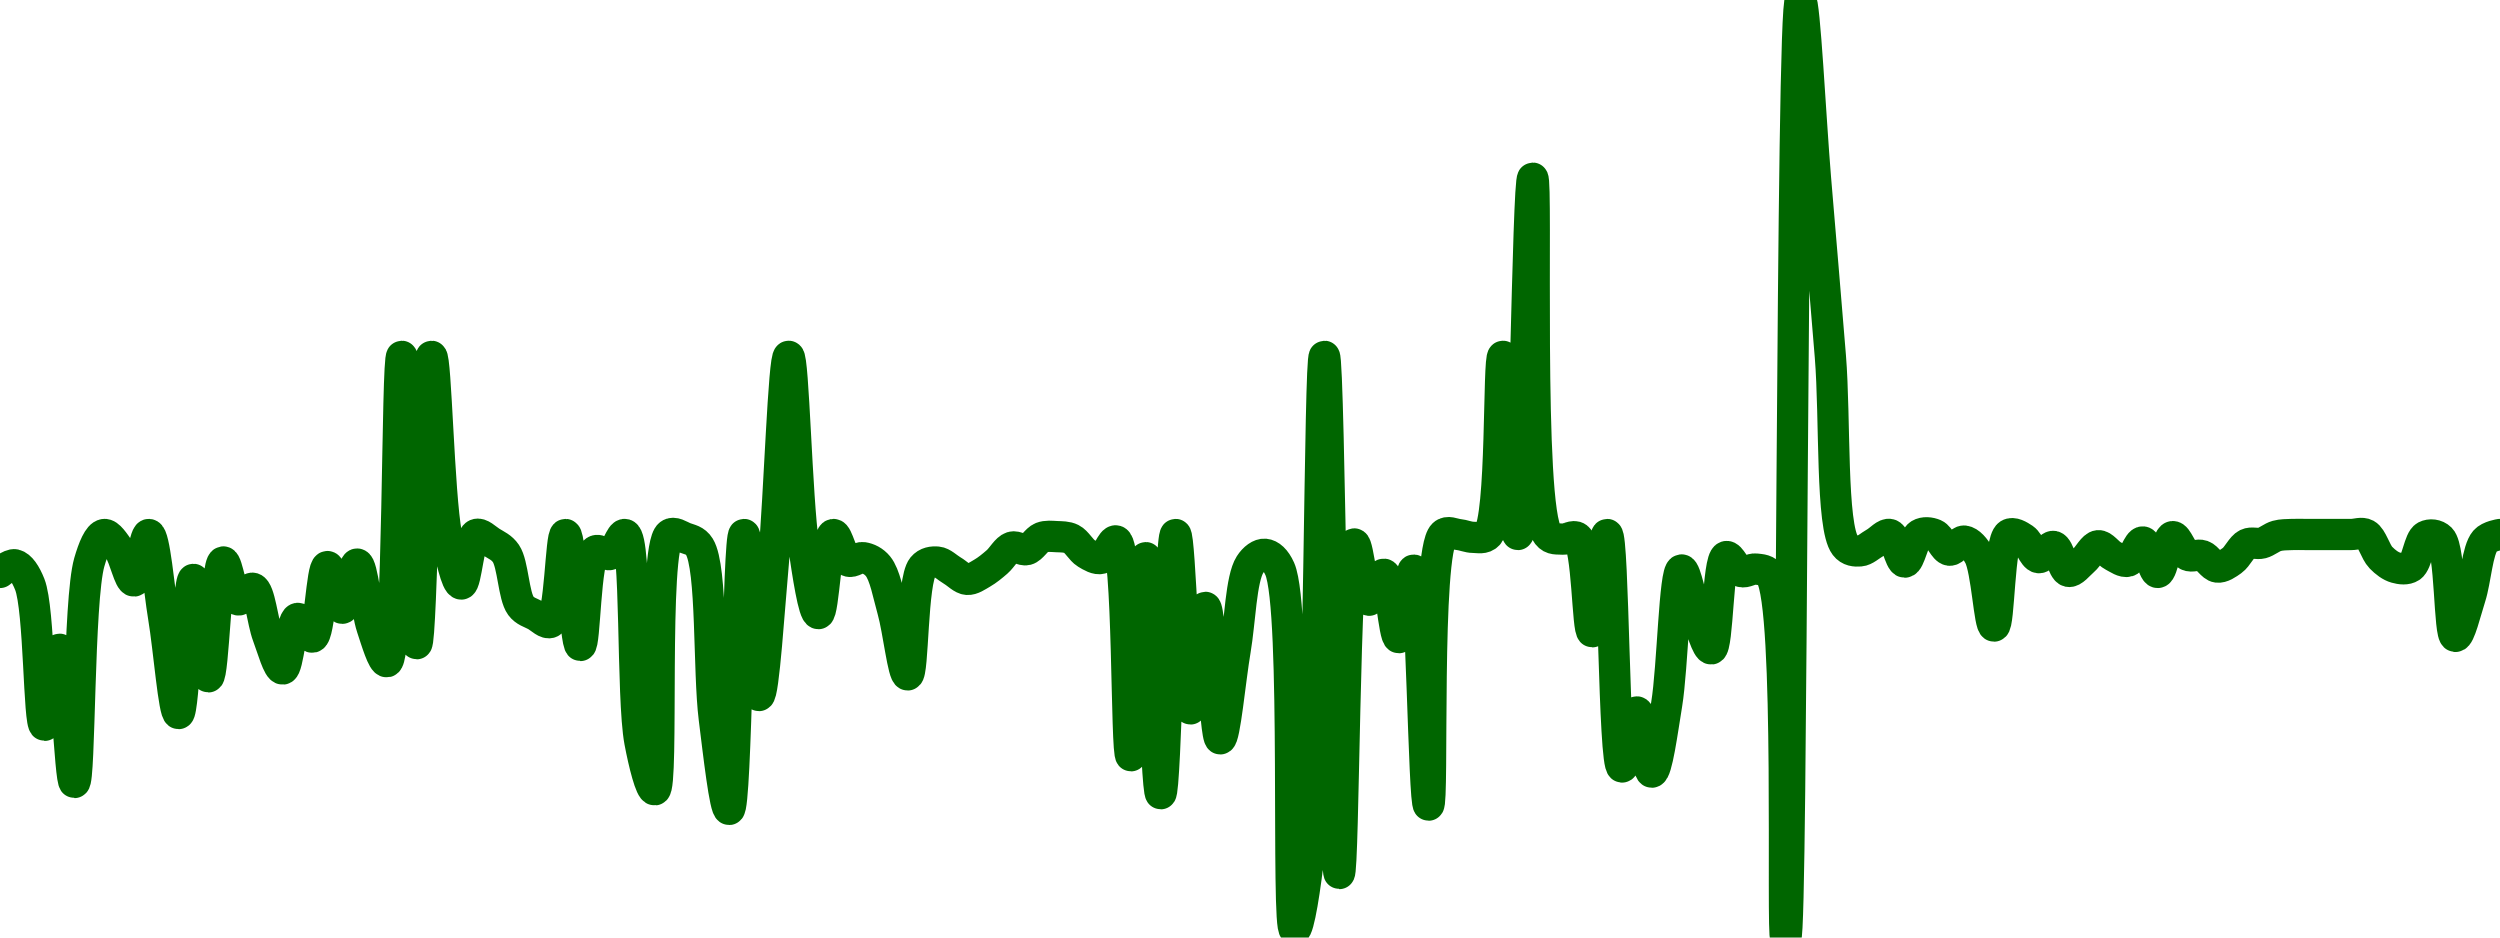 <!-- series7d: [{"tick_date":"2025-10-12 09:00:00","close":"0.999787"},{"tick_date":"2025-10-12 10:00:00","close":"0.99983"},{"tick_date":"2025-10-12 11:00:00","close":"0.99972"},{"tick_date":"2025-10-12 12:00:00","close":"0.998929"},{"tick_date":"2025-10-12 13:00:00","close":"0.999356"},{"tick_date":"2025-10-12 14:00:00","close":"0.998608"},{"tick_date":"2025-10-12 15:00:00","close":"0.999844"},{"tick_date":"2025-10-12 16:00:00","close":"1"},{"tick_date":"2025-10-12 17:00:00","close":"0.999916"},{"tick_date":"2025-10-12 18:00:00","close":"0.999739"},{"tick_date":"2025-10-12 19:00:00","close":"1"},{"tick_date":"2025-10-12 20:00:00","close":"0.999534"},{"tick_date":"2025-10-12 21:00:00","close":"0.998995"},{"tick_date":"2025-10-12 22:00:00","close":"0.999748"},{"tick_date":"2025-10-12 23:00:00","close":"0.999201"},{"tick_date":"2025-10-13 00:00:00","close":"0.999846"},{"tick_date":"2025-10-13 01:00:00","close":"0.999633"},{"tick_date":"2025-10-13 02:00:00","close":"0.999698"},{"tick_date":"2025-10-13 03:00:00","close":"0.999431"},{"tick_date":"2025-10-13 04:00:00","close":"0.999245"},{"tick_date":"2025-10-13 05:00:00","close":"0.999529"},{"tick_date":"2025-10-13 06:00:00","close":"0.999424"},{"tick_date":"2025-10-13 07:00:00","close":"0.99982"},{"tick_date":"2025-10-13 08:00:00","close":"0.999586"},{"tick_date":"2025-10-13 09:00:00","close":"0.999834"},{"tick_date":"2025-10-13 10:00:00","close":"0.999478"},{"tick_date":"2025-10-13 11:00:00","close":"0.999286"},{"tick_date":"2025-10-13 12:00:00","close":"1.001"},{"tick_date":"2025-10-13 13:00:00","close":"0.999387"},{"tick_date":"2025-10-13 14:00:00","close":"1.001"},{"tick_date":"2025-10-13 15:00:00","close":"1"},{"tick_date":"2025-10-13 16:00:00","close":"0.999722"},{"tick_date":"2025-10-13 17:00:00","close":"1"},{"tick_date":"2025-10-13 18:00:00","close":"0.999958"},{"tick_date":"2025-10-13 19:00:00","close":"0.999893"},{"tick_date":"2025-10-13 20:00:00","close":"0.9996"},{"tick_date":"2025-10-13 21:00:00","close":"0.999546"},{"tick_date":"2025-10-13 22:00:00","close":"0.999507"},{"tick_date":"2025-10-13 23:00:00","close":"1"},{"tick_date":"2025-10-14 00:00:00","close":"0.999377"},{"tick_date":"2025-10-14 01:00:00","close":"0.999907"},{"tick_date":"2025-10-14 02:00:00","close":"0.999888"},{"tick_date":"2025-10-14 03:00:00","close":"1"},{"tick_date":"2025-10-14 04:00:00","close":"0.998837"},{"tick_date":"2025-10-14 05:00:00","close":"0.998567"},{"tick_date":"2025-10-14 06:00:00","close":"1"},{"tick_date":"2025-10-14 07:00:00","close":"0.999982"},{"tick_date":"2025-10-14 08:00:00","close":"0.999931"},{"tick_date":"2025-10-14 09:00:00","close":"0.998967"},{"tick_date":"2025-10-14 10:00:00","close":"0.998457"},{"tick_date":"2025-10-14 11:00:00","close":"1"},{"tick_date":"2025-10-14 12:00:00","close":"0.999096"},{"tick_date":"2025-10-14 13:00:00","close":"0.999876"},{"tick_date":"2025-10-14 14:00:00","close":"1.001"},{"tick_date":"2025-10-14 15:00:00","close":"0.999939"},{"tick_date":"2025-10-14 16:00:00","close":"0.999556"},{"tick_date":"2025-10-14 17:00:00","close":"1"},{"tick_date":"2025-10-14 18:00:00","close":"0.999851"},{"tick_date":"2025-10-14 19:00:00","close":"0.99987"},{"tick_date":"2025-10-14 20:00:00","close":"0.999822"},{"tick_date":"2025-10-14 21:00:00","close":"0.999573"},{"tick_date":"2025-10-14 22:00:00","close":"0.999212"},{"tick_date":"2025-10-14 23:00:00","close":"0.999816"},{"tick_date":"2025-10-15 00:00:00","close":"0.999845"},{"tick_date":"2025-10-15 01:00:00","close":"0.999797"},{"tick_date":"2025-10-15 02:00:00","close":"0.999748"},{"tick_date":"2025-10-15 03:00:00","close":"0.999783"},{"tick_date":"2025-10-15 04:00:00","close":"0.999846"},{"tick_date":"2025-10-15 05:00:00","close":"0.999929"},{"tick_date":"2025-10-15 06:00:00","close":"0.999915"},{"tick_date":"2025-10-15 07:00:00","close":"0.999983"},{"tick_date":"2025-10-15 08:00:00","close":"0.999988"},{"tick_date":"2025-10-15 09:00:00","close":"0.999975"},{"tick_date":"2025-10-15 10:00:00","close":"0.999894"},{"tick_date":"2025-10-15 11:00:00","close":"0.999866"},{"tick_date":"2025-10-15 12:00:00","close":"0.999964"},{"tick_date":"2025-10-15 13:00:00","close":"0.998758"},{"tick_date":"2025-10-15 14:00:00","close":"0.99987"},{"tick_date":"2025-10-15 15:00:00","close":"0.998545"},{"tick_date":"2025-10-15 16:00:00","close":"1"},{"tick_date":"2025-10-15 17:00:00","close":"0.999021"},{"tick_date":"2025-10-15 18:00:00","close":"0.999591"},{"tick_date":"2025-10-15 19:00:00","close":"0.998853"},{"tick_date":"2025-10-15 20:00:00","close":"0.99935"},{"tick_date":"2025-10-15 21:00:00","close":"0.999831"},{"tick_date":"2025-10-15 22:00:00","close":"0.999889"},{"tick_date":"2025-10-15 23:00:00","close":"0.999807"},{"tick_date":"2025-10-16 00:00:00","close":"0.997782"},{"tick_date":"2025-10-16 01:00:00","close":"0.998236"},{"tick_date":"2025-10-16 02:00:00","close":"1.001"},{"tick_date":"2025-10-16 03:00:00","close":"0.998097"},{"tick_date":"2025-10-16 04:00:00","close":"0.999947"},{"tick_date":"2025-10-16 05:00:00","close":"0.999631"},{"tick_date":"2025-10-16 06:00:00","close":"0.999777"},{"tick_date":"2025-10-16 07:00:00","close":"0.999421"},{"tick_date":"2025-10-16 08:00:00","close":"0.9998"},{"tick_date":"2025-10-16 09:00:00","close":"0.998481"},{"tick_date":"2025-10-16 10:00:00","close":"1"},{"tick_date":"2025-10-16 11:00:00","close":"1"},{"tick_date":"2025-10-16 12:00:00","close":"0.999984"},{"tick_date":"2025-10-16 13:00:00","close":"1"},{"tick_date":"2025-10-16 14:00:00","close":"1.001"},{"tick_date":"2025-10-16 15:00:00","close":"1"},{"tick_date":"2025-10-16 16:00:00","close":"1.002"},{"tick_date":"2025-10-16 17:00:00","close":"1"},{"tick_date":"2025-10-16 18:00:00","close":"0.999974"},{"tick_date":"2025-10-16 19:00:00","close":"0.999982"},{"tick_date":"2025-10-16 20:00:00","close":"0.999454"},{"tick_date":"2025-10-16 21:00:00","close":"1"},{"tick_date":"2025-10-16 22:00:00","close":"0.998695"},{"tick_date":"2025-10-16 23:00:00","close":"0.999004"},{"tick_date":"2025-10-17 00:00:00","close":"0.998666"},{"tick_date":"2025-10-17 01:00:00","close":"0.999047"},{"tick_date":"2025-10-17 02:00:00","close":"0.999801"},{"tick_date":"2025-10-17 03:00:00","close":"0.999547"},{"tick_date":"2025-10-17 04:00:00","close":"0.999358"},{"tick_date":"2025-10-17 05:00:00","close":"0.999876"},{"tick_date":"2025-10-17 06:00:00","close":"0.999792"},{"tick_date":"2025-10-17 07:00:00","close":"0.999806"},{"tick_date":"2025-10-17 08:00:00","close":"0.999768"},{"tick_date":"2025-10-17 09:00:00","close":"0.997738"},{"tick_date":"2025-10-17 10:00:00","close":"1.003"},{"tick_date":"2025-10-17 11:00:00","close":"1.002"},{"tick_date":"2025-10-17 12:00:00","close":"1.001"},{"tick_date":"2025-10-17 13:00:00","close":"0.999938"},{"tick_date":"2025-10-17 14:00:00","close":"0.999908"},{"tick_date":"2025-10-17 15:00:00","close":"0.999953"},{"tick_date":"2025-10-17 16:00:00","close":"1"},{"tick_date":"2025-10-17 17:00:00","close":"0.999845"},{"tick_date":"2025-10-17 18:00:00","close":"1"},{"tick_date":"2025-10-17 19:00:00","close":"1"},{"tick_date":"2025-10-17 20:00:00","close":"0.999912"},{"tick_date":"2025-10-17 21:00:00","close":"0.999963"},{"tick_date":"2025-10-17 22:00:00","close":"0.999881"},{"tick_date":"2025-10-17 23:00:00","close":"0.999486"},{"tick_date":"2025-10-18 00:00:00","close":"1"},{"tick_date":"2025-10-18 01:00:00","close":"0.999976"},{"tick_date":"2025-10-18 02:00:00","close":"0.99987"},{"tick_date":"2025-10-18 03:00:00","close":"0.999933"},{"tick_date":"2025-10-18 04:00:00","close":"0.999793"},{"tick_date":"2025-10-18 05:00:00","close":"0.999853"},{"tick_date":"2025-10-18 06:00:00","close":"0.999937"},{"tick_date":"2025-10-18 07:00:00","close":"0.99988"},{"tick_date":"2025-10-18 08:00:00","close":"0.99985"},{"tick_date":"2025-10-18 09:00:00","close":"0.999958"},{"tick_date":"2025-10-18 10:00:00","close":"0.999787"},{"tick_date":"2025-10-18 11:00:00","close":"0.999988"},{"tick_date":"2025-10-18 12:00:00","close":"0.999884"},{"tick_date":"2025-10-18 13:00:00","close":"0.999881"},{"tick_date":"2025-10-18 14:00:00","close":"0.999817"},{"tick_date":"2025-10-18 15:00:00","close":"0.999854"},{"tick_date":"2025-10-18 16:00:00","close":"0.999946"},{"tick_date":"2025-10-18 17:00:00","close":"0.999952"},{"tick_date":"2025-10-18 18:00:00","close":"0.999992"},{"tick_date":"2025-10-18 19:00:00","close":"1"},{"tick_date":"2025-10-18 20:00:00","close":"1"},{"tick_date":"2025-10-18 21:00:00","close":"1"},{"tick_date":"2025-10-18 22:00:00","close":"1"},{"tick_date":"2025-10-18 23:00:00","close":"1"},{"tick_date":"2025-10-19 00:00:00","close":"1"},{"tick_date":"2025-10-19 01:00:00","close":"0.99987"},{"tick_date":"2025-10-19 02:00:00","close":"0.999814"},{"tick_date":"2025-10-19 03:00:00","close":"0.999818"},{"tick_date":"2025-10-19 04:00:00","close":"0.99999"},{"tick_date":"2025-10-19 05:00:00","close":"0.999977"},{"tick_date":"2025-10-19 06:00:00","close":"0.999428"},{"tick_date":"2025-10-19 07:00:00","close":"0.999649"},{"tick_date":"2025-10-19 08:00:00","close":"0.999964"},{"tick_date":"2025-10-19 09:00:00","close":"1"}] -->

<svg width="160" height="60" viewBox="0 0 160 60" xmlns="http://www.w3.org/2000/svg">
  <defs>
    <linearGradient id="grad-area" x1="0" y1="0" x2="0" y2="1">
      <stop offset="0%" stop-color="rgba(76,175,80,.2)" />
      <stop offset="100%" stop-color="rgba(0,0,0,0)" />
    </linearGradient>
  </defs>

  <path d="M0,36.636C0,36.636,0.66,36.08,0.952,36.146C1.307,36.226,1.642,36.737,1.905,37.4C2.536,38.993,2.475,46.403,2.857,46.42C3.139,46.432,3.525,41.539,3.81,41.551C4.184,41.566,4.475,50.086,4.762,50.08C5.13,50.072,5.018,38.413,5.714,35.986C5.978,35.069,6.31,34.26,6.667,34.208C6.958,34.165,7.332,34.757,7.619,35.165C7.987,35.691,8.276,37.203,8.571,37.184C8.92,37.161,9.239,34.189,9.524,34.208C9.898,34.232,10.169,37.684,10.476,39.521C10.806,41.493,11.133,45.673,11.429,45.667C11.777,45.66,12.034,37.088,12.381,37.081C12.677,37.075,13.028,43.322,13.333,43.318C13.665,43.314,13.832,36.019,14.286,35.964C14.555,35.93,14.832,38.281,15.238,38.392C15.514,38.468,15.92,37.566,16.19,37.651C16.631,37.789,16.796,39.781,17.143,40.696C17.439,41.476,17.802,42.836,18.095,42.816C18.448,42.792,18.638,39.658,19.048,39.578C19.323,39.524,19.732,40.839,20,40.775C20.466,40.665,20.586,36.285,20.952,36.26C21.24,36.241,21.591,38.931,21.905,38.928C22.226,38.925,22.562,36.086,22.857,36.1C23.206,36.117,23.434,39.028,23.81,40.16C24.094,41.016,24.498,42.397,24.762,42.349C25.518,42.211,25.392,22.806,25.714,22.805C26.027,22.805,26.349,41.197,26.667,41.197C26.984,41.197,27.254,22.811,27.619,22.805C27.907,22.8,28.077,31.601,28.571,34.208C28.838,35.61,29.206,37.377,29.524,37.377C29.841,37.377,30.004,34.411,30.476,34.208C30.744,34.092,31.12,34.492,31.429,34.686C31.757,34.894,32.112,35.029,32.381,35.428C32.838,36.104,32.864,38.135,33.333,38.769C33.601,39.131,33.962,39.205,34.286,39.384C34.597,39.557,34.975,39.967,35.238,39.829C35.851,39.508,35.889,34.202,36.19,34.208C36.528,34.213,36.812,41.307,37.143,41.311C37.449,41.315,37.437,35.714,38.095,35.268C38.358,35.09,38.76,35.59,39.048,35.485C39.414,35.349,39.736,34.13,40,34.208C40.763,34.431,40.416,44.614,40.952,47.469C41.217,48.874,41.642,50.579,41.905,50.547C42.498,50.475,41.749,35.05,42.857,34.208C43.128,34.002,43.502,34.29,43.81,34.413C44.139,34.544,44.497,34.566,44.762,34.994C45.596,36.341,45.329,42.907,45.714,45.986C45.996,48.237,46.398,51.816,46.667,51.802C47.131,51.776,47.247,34.215,47.619,34.208C47.904,34.202,48.242,44.513,48.571,44.515C48.878,44.518,49.23,38.859,49.524,35.621C49.876,31.741,50.154,22.806,50.476,22.805C50.789,22.804,50.983,31.887,51.429,34.903C51.699,36.733,52.074,39.275,52.381,39.27C52.711,39.265,52.893,34.28,53.333,34.208C53.604,34.163,53.892,35.731,54.286,35.906C54.565,36.03,54.929,35.644,55.238,35.69C55.565,35.739,55.92,35.907,56.19,36.237C56.637,36.782,56.848,38.035,57.143,39.076C57.493,40.314,57.808,43.206,58.095,43.193C58.463,43.176,58.356,37.148,59.048,36.306C59.311,35.985,59.689,35.946,60,35.975C60.325,36.005,60.635,36.338,60.952,36.522C61.27,36.707,61.582,37.059,61.905,37.081C62.217,37.102,62.55,36.858,62.857,36.682C63.187,36.492,63.501,36.231,63.81,35.964C64.137,35.68,64.414,35.128,64.762,35.017C65.057,34.923,65.414,35.256,65.714,35.177C66.053,35.087,66.327,34.534,66.667,34.401C66.966,34.285,67.302,34.329,67.619,34.344C67.937,34.359,68.276,34.345,68.571,34.493C68.919,34.666,69.181,35.208,69.524,35.416C69.822,35.598,70.184,35.817,70.476,35.735C70.83,35.637,71.164,34.531,71.429,34.618C72.24,34.885,72.057,48.368,72.381,48.369C72.692,48.37,73.029,35.688,73.333,35.69C73.666,35.692,73.975,50.799,74.286,50.798C74.611,50.797,74.883,34.212,75.238,34.208C75.53,34.203,75.818,45.359,76.19,45.371C76.476,45.379,76.843,38.866,77.143,38.871C77.483,38.877,77.741,47.277,78.095,47.286C78.387,47.294,78.728,43.492,79.048,41.619C79.363,39.776,79.423,37.039,80,36.135C80.263,35.722,80.645,35.447,80.952,35.473C81.282,35.501,81.634,35.799,81.905,36.408C83.031,38.945,82.304,59.459,82.857,59.498C83.121,59.517,83.547,56.792,83.81,54.322C84.453,48.276,84.448,22.805,84.762,22.805C85.083,22.805,85.352,55.904,85.714,55.906C86.003,55.909,86.041,34.879,86.667,34.812C86.93,34.784,87.229,38.364,87.619,38.415C87.899,38.452,88.295,36.71,88.571,36.75C88.979,36.81,89.211,40.812,89.524,40.81C89.846,40.807,90.21,36.468,90.476,36.488C90.968,36.526,91.122,51.529,91.429,51.528C91.758,51.527,91.223,35.304,92.381,34.208C92.652,33.951,93.017,34.178,93.333,34.208C93.652,34.238,93.968,34.39,94.286,34.39C94.603,34.39,94.971,34.504,95.238,34.208C96.154,33.189,95.873,22.805,96.19,22.805C96.508,22.805,96.864,34.213,97.143,34.208C97.537,34.199,97.778,11.403,98.095,11.403C98.413,11.403,97.737,32.502,99.048,34.208C99.322,34.564,99.679,34.471,100,34.504C100.314,34.537,100.689,34.209,100.952,34.413C101.616,34.927,101.59,40.434,101.905,40.433C102.225,40.432,102.583,34.195,102.857,34.208C103.278,34.226,103.275,49.034,103.81,49.088C104.074,49.114,104.451,45.561,104.762,45.564C105.086,45.568,105.405,49.423,105.714,49.418C106.041,49.414,106.387,46.776,106.667,45.074C107.057,42.701,107.165,36.524,107.619,36.477C107.888,36.449,108.231,38.486,108.571,39.373C108.871,40.152,109.252,41.563,109.524,41.528C109.957,41.472,109.921,35.8,110.476,35.621C110.74,35.537,111.08,36.467,111.429,36.579C111.724,36.674,112.07,36.379,112.381,36.42C112.705,36.462,113.06,36.446,113.333,36.853C114.621,38.766,114.014,60.003,114.286,60C114.723,59.994,114.636,0.02,115.238,0C115.501,-0.009,115.873,7.602,116.19,11.403C116.508,15.203,116.83,18.947,117.143,22.805C117.465,26.78,117.171,33.704,118.095,34.914C118.362,35.264,118.735,35.28,119.048,35.257C119.371,35.232,119.683,34.918,120,34.743C120.318,34.568,120.67,34.126,120.952,34.208C121.335,34.318,121.587,35.975,121.905,35.975C122.222,35.975,122.455,34.448,122.857,34.208C123.134,34.042,123.517,34.082,123.81,34.208C124.163,34.359,124.425,35.166,124.762,35.211C125.064,35.251,125.41,34.595,125.714,34.629C126.047,34.668,126.4,35.079,126.667,35.564C127.161,36.466,127.319,40.076,127.619,40.068C127.959,40.06,127.928,34.616,128.571,34.208C128.834,34.041,129.234,34.287,129.524,34.481C129.885,34.724,130.136,35.646,130.476,35.69C130.776,35.729,131.139,34.915,131.429,34.971C131.79,35.042,132.018,36.492,132.381,36.568C132.669,36.628,133.026,36.145,133.333,35.884C133.663,35.603,133.955,34.957,134.286,34.926C134.592,34.897,134.91,35.408,135.238,35.576C135.546,35.733,135.9,36.003,136.19,35.918C136.55,35.813,136.848,34.656,137.143,34.686C137.491,34.722,137.788,36.646,138.095,36.636C138.424,36.626,138.681,34.397,139.048,34.344C139.335,34.303,139.636,35.348,140,35.53C140.288,35.675,140.651,35.456,140.952,35.564C141.29,35.686,141.575,36.255,141.905,36.294C142.212,36.331,142.561,36.086,142.857,35.872C143.203,35.623,143.454,34.996,143.81,34.823C144.101,34.681,144.452,34.837,144.762,34.755C145.088,34.668,145.389,34.389,145.714,34.299C146.024,34.213,146.349,34.223,146.667,34.208C146.984,34.192,147.302,34.208,147.619,34.208C147.937,34.208,148.254,34.208,148.571,34.208C148.889,34.208,149.206,34.208,149.524,34.208C149.841,34.208,150.159,34.208,150.476,34.208C150.794,34.208,151.147,34.054,151.429,34.208C151.812,34.417,152.021,35.323,152.381,35.69C152.671,35.986,153,36.236,153.333,36.328C153.637,36.413,154.011,36.464,154.286,36.283C154.701,36.009,154.825,34.538,155.238,34.322C155.513,34.178,155.927,34.206,156.19,34.47C156.865,35.147,156.723,40.685,157.143,40.73C157.417,40.759,157.799,39.132,158.095,38.21C158.443,37.126,158.545,35.201,159.048,34.618C159.313,34.31,160,34.208,160,34.208"
        fill="none"
        stroke="#006600"
        stroke-width="2"
        stroke-linejoin="round"
        stroke-linecap="round"
        />
</svg>